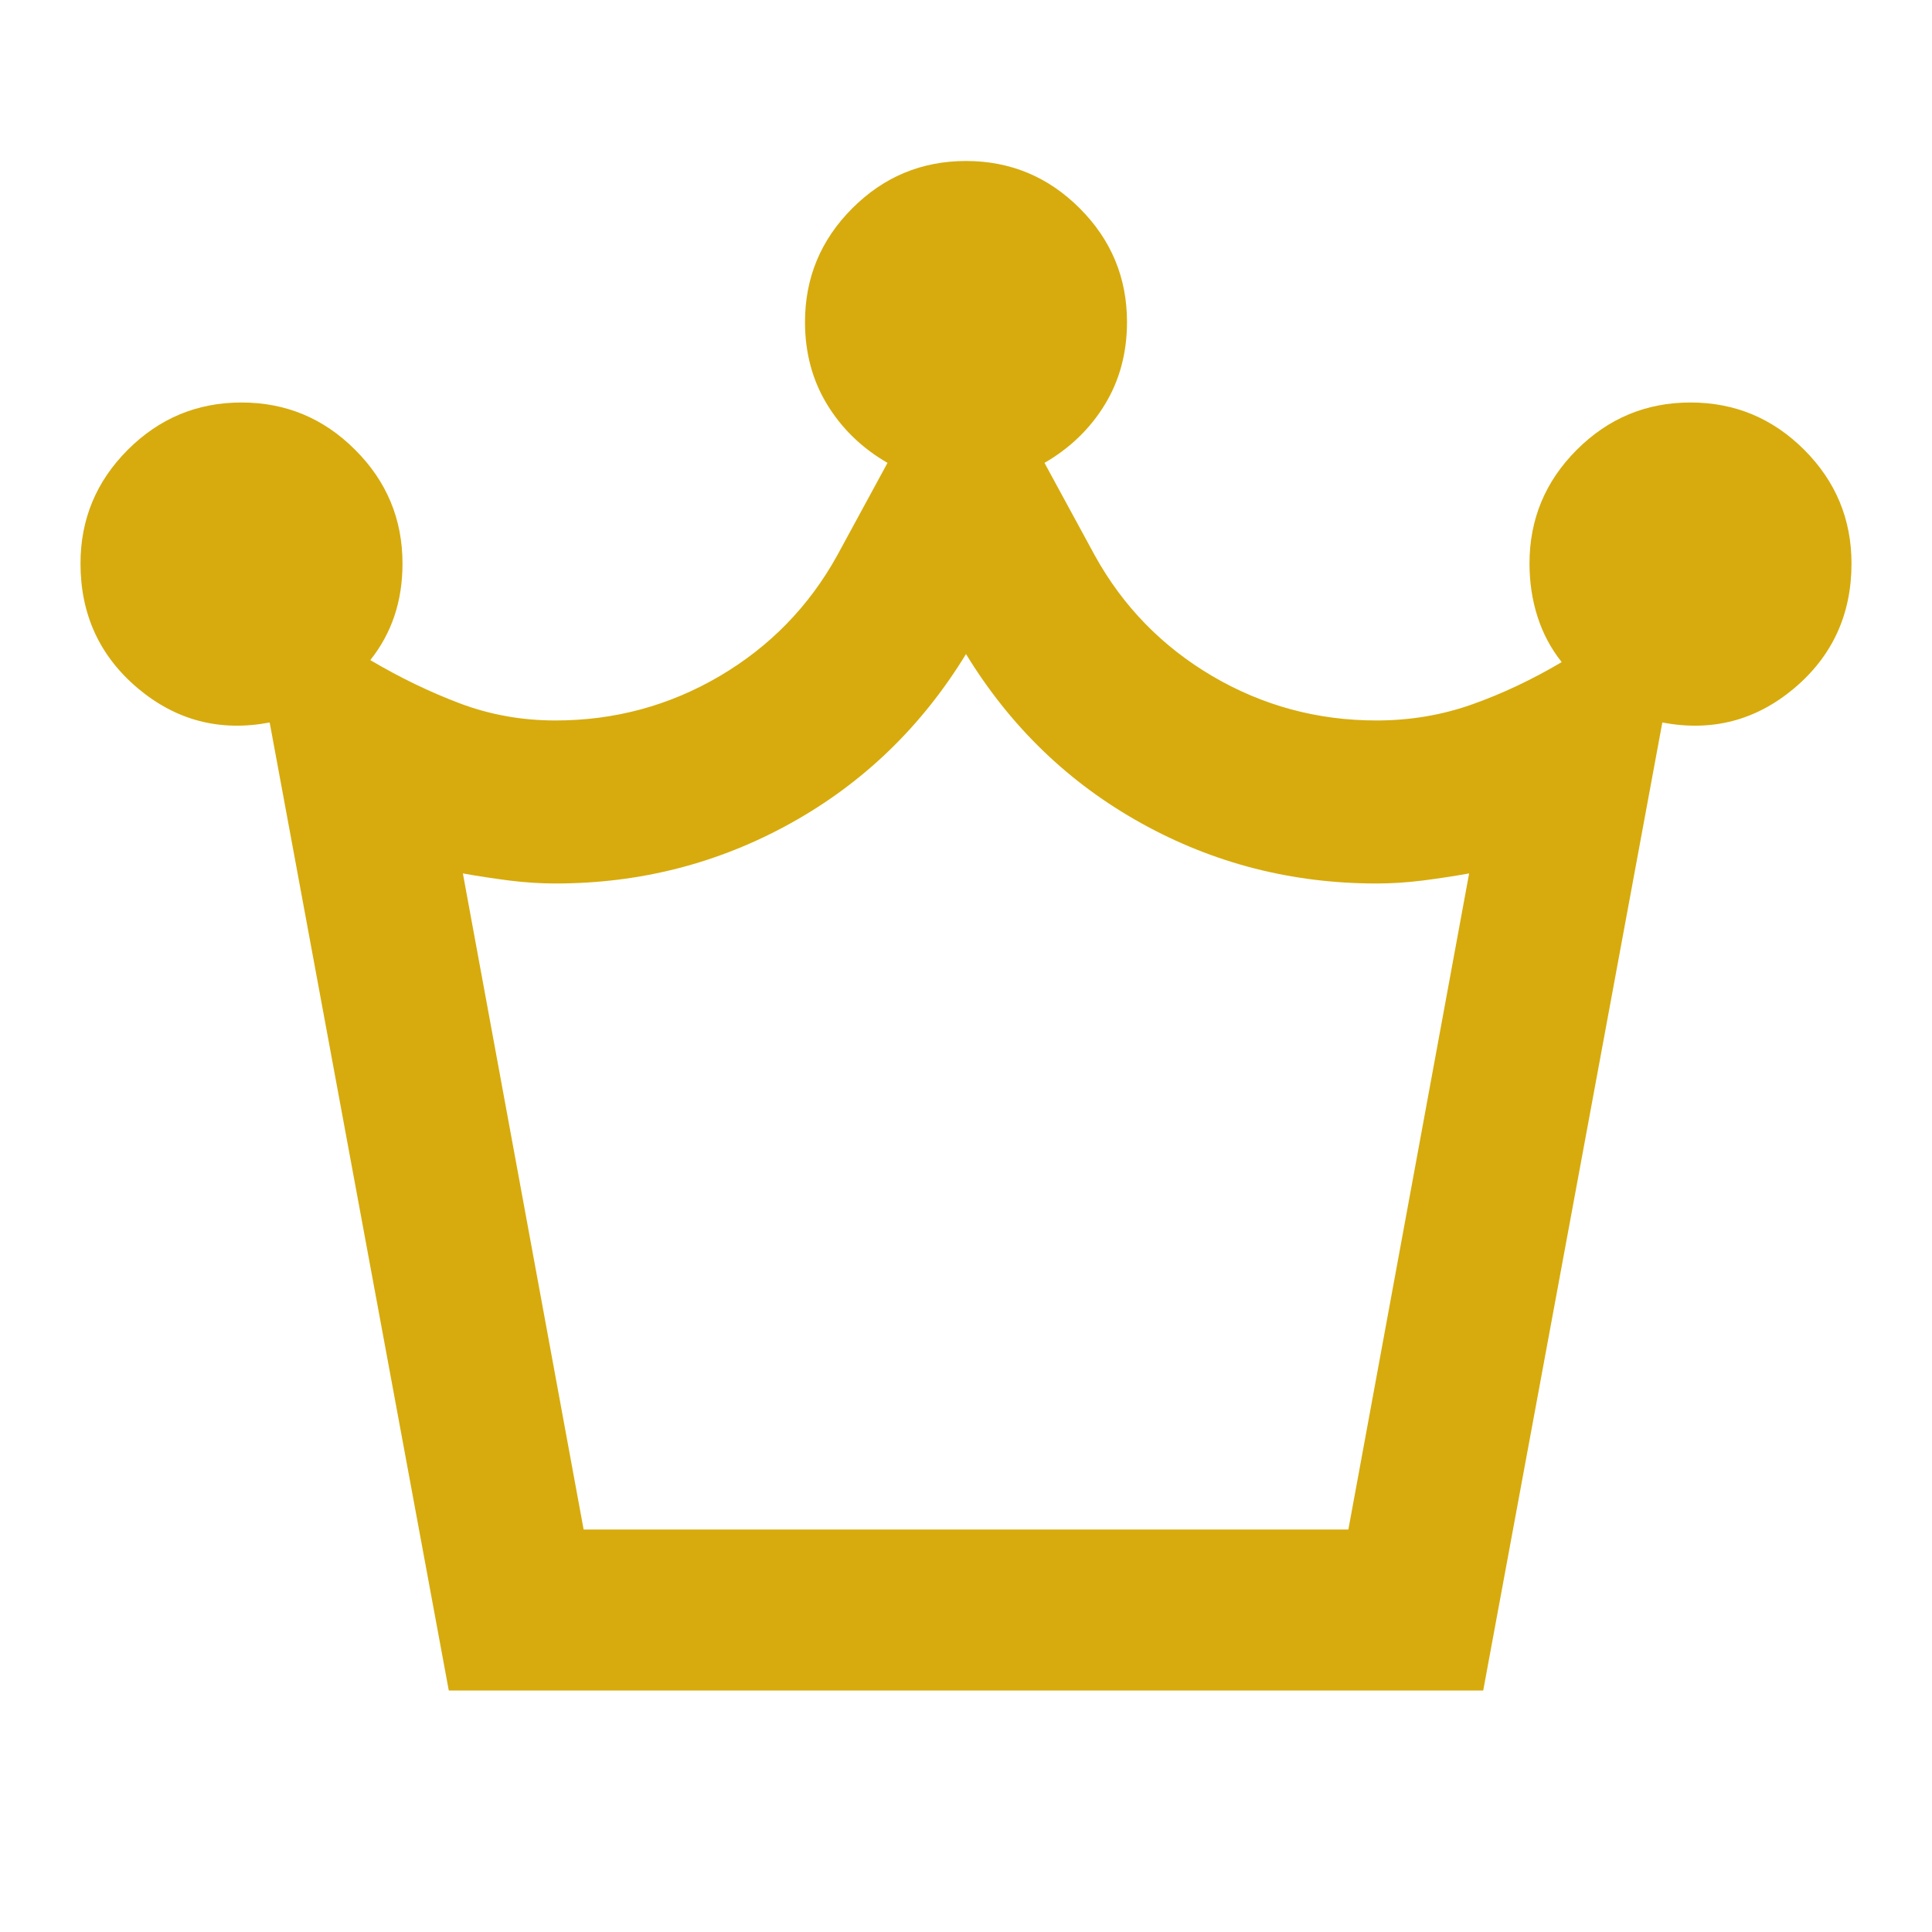 <svg width="24" height="24" viewBox="0 0 24 24" fill="none" xmlns="http://www.w3.org/2000/svg">
<mask id="mask0_413_3936" style="mask-type:alpha" maskUnits="userSpaceOnUse" x="0" y="0" width="24" height="24">
<rect width="24" height="24" fill="#D9D9D9"/>
</mask>
<g mask="url(#mask0_413_3936)">
<path d="M5.575 21L3.35 8.975C2.733 9.092 2.188 8.95 1.712 8.55C1.238 8.15 1 7.633 1 7C1 6.45 1.196 5.979 1.587 5.588C1.979 5.196 2.45 5 3 5C3.55 5 4.021 5.196 4.412 5.588C4.804 5.979 5 6.45 5 7C5 7.233 4.967 7.45 4.9 7.65C4.833 7.85 4.733 8.033 4.6 8.2C4.967 8.417 5.338 8.596 5.713 8.738C6.088 8.879 6.483 8.95 6.9 8.95C7.633 8.95 8.312 8.767 8.938 8.4C9.562 8.033 10.05 7.533 10.4 6.9L11.025 5.75C10.708 5.567 10.458 5.325 10.275 5.025C10.092 4.725 10 4.383 10 4C10 3.45 10.196 2.979 10.588 2.587C10.979 2.196 11.45 2 12 2C12.55 2 13.021 2.196 13.412 2.587C13.804 2.979 14 3.45 14 4C14 4.383 13.908 4.725 13.725 5.025C13.542 5.325 13.292 5.567 12.975 5.75L13.6 6.9C13.95 7.533 14.438 8.033 15.062 8.4C15.688 8.767 16.367 8.95 17.1 8.95C17.517 8.95 17.913 8.883 18.288 8.75C18.663 8.617 19.033 8.442 19.4 8.225C19.267 8.058 19.167 7.871 19.1 7.662C19.033 7.454 19 7.233 19 7C19 6.45 19.196 5.979 19.587 5.588C19.979 5.196 20.45 5 21 5C21.55 5 22.021 5.196 22.413 5.588C22.804 5.979 23 6.45 23 7C23 7.633 22.762 8.15 22.288 8.55C21.812 8.95 21.267 9.092 20.65 8.975L18.425 21H5.575ZM7.25 19H16.75L18.25 10.85C18.067 10.883 17.875 10.912 17.675 10.938C17.475 10.963 17.283 10.975 17.1 10.975C16.05 10.975 15.075 10.725 14.175 10.225C13.275 9.725 12.55 9.025 12 8.125C11.45 9.025 10.725 9.725 9.825 10.225C8.925 10.725 7.95 10.975 6.9 10.975C6.717 10.975 6.525 10.963 6.325 10.938C6.125 10.912 5.933 10.883 5.75 10.85L7.25 19Z" fill="#D7AB0D"/>
</g>
</svg>
